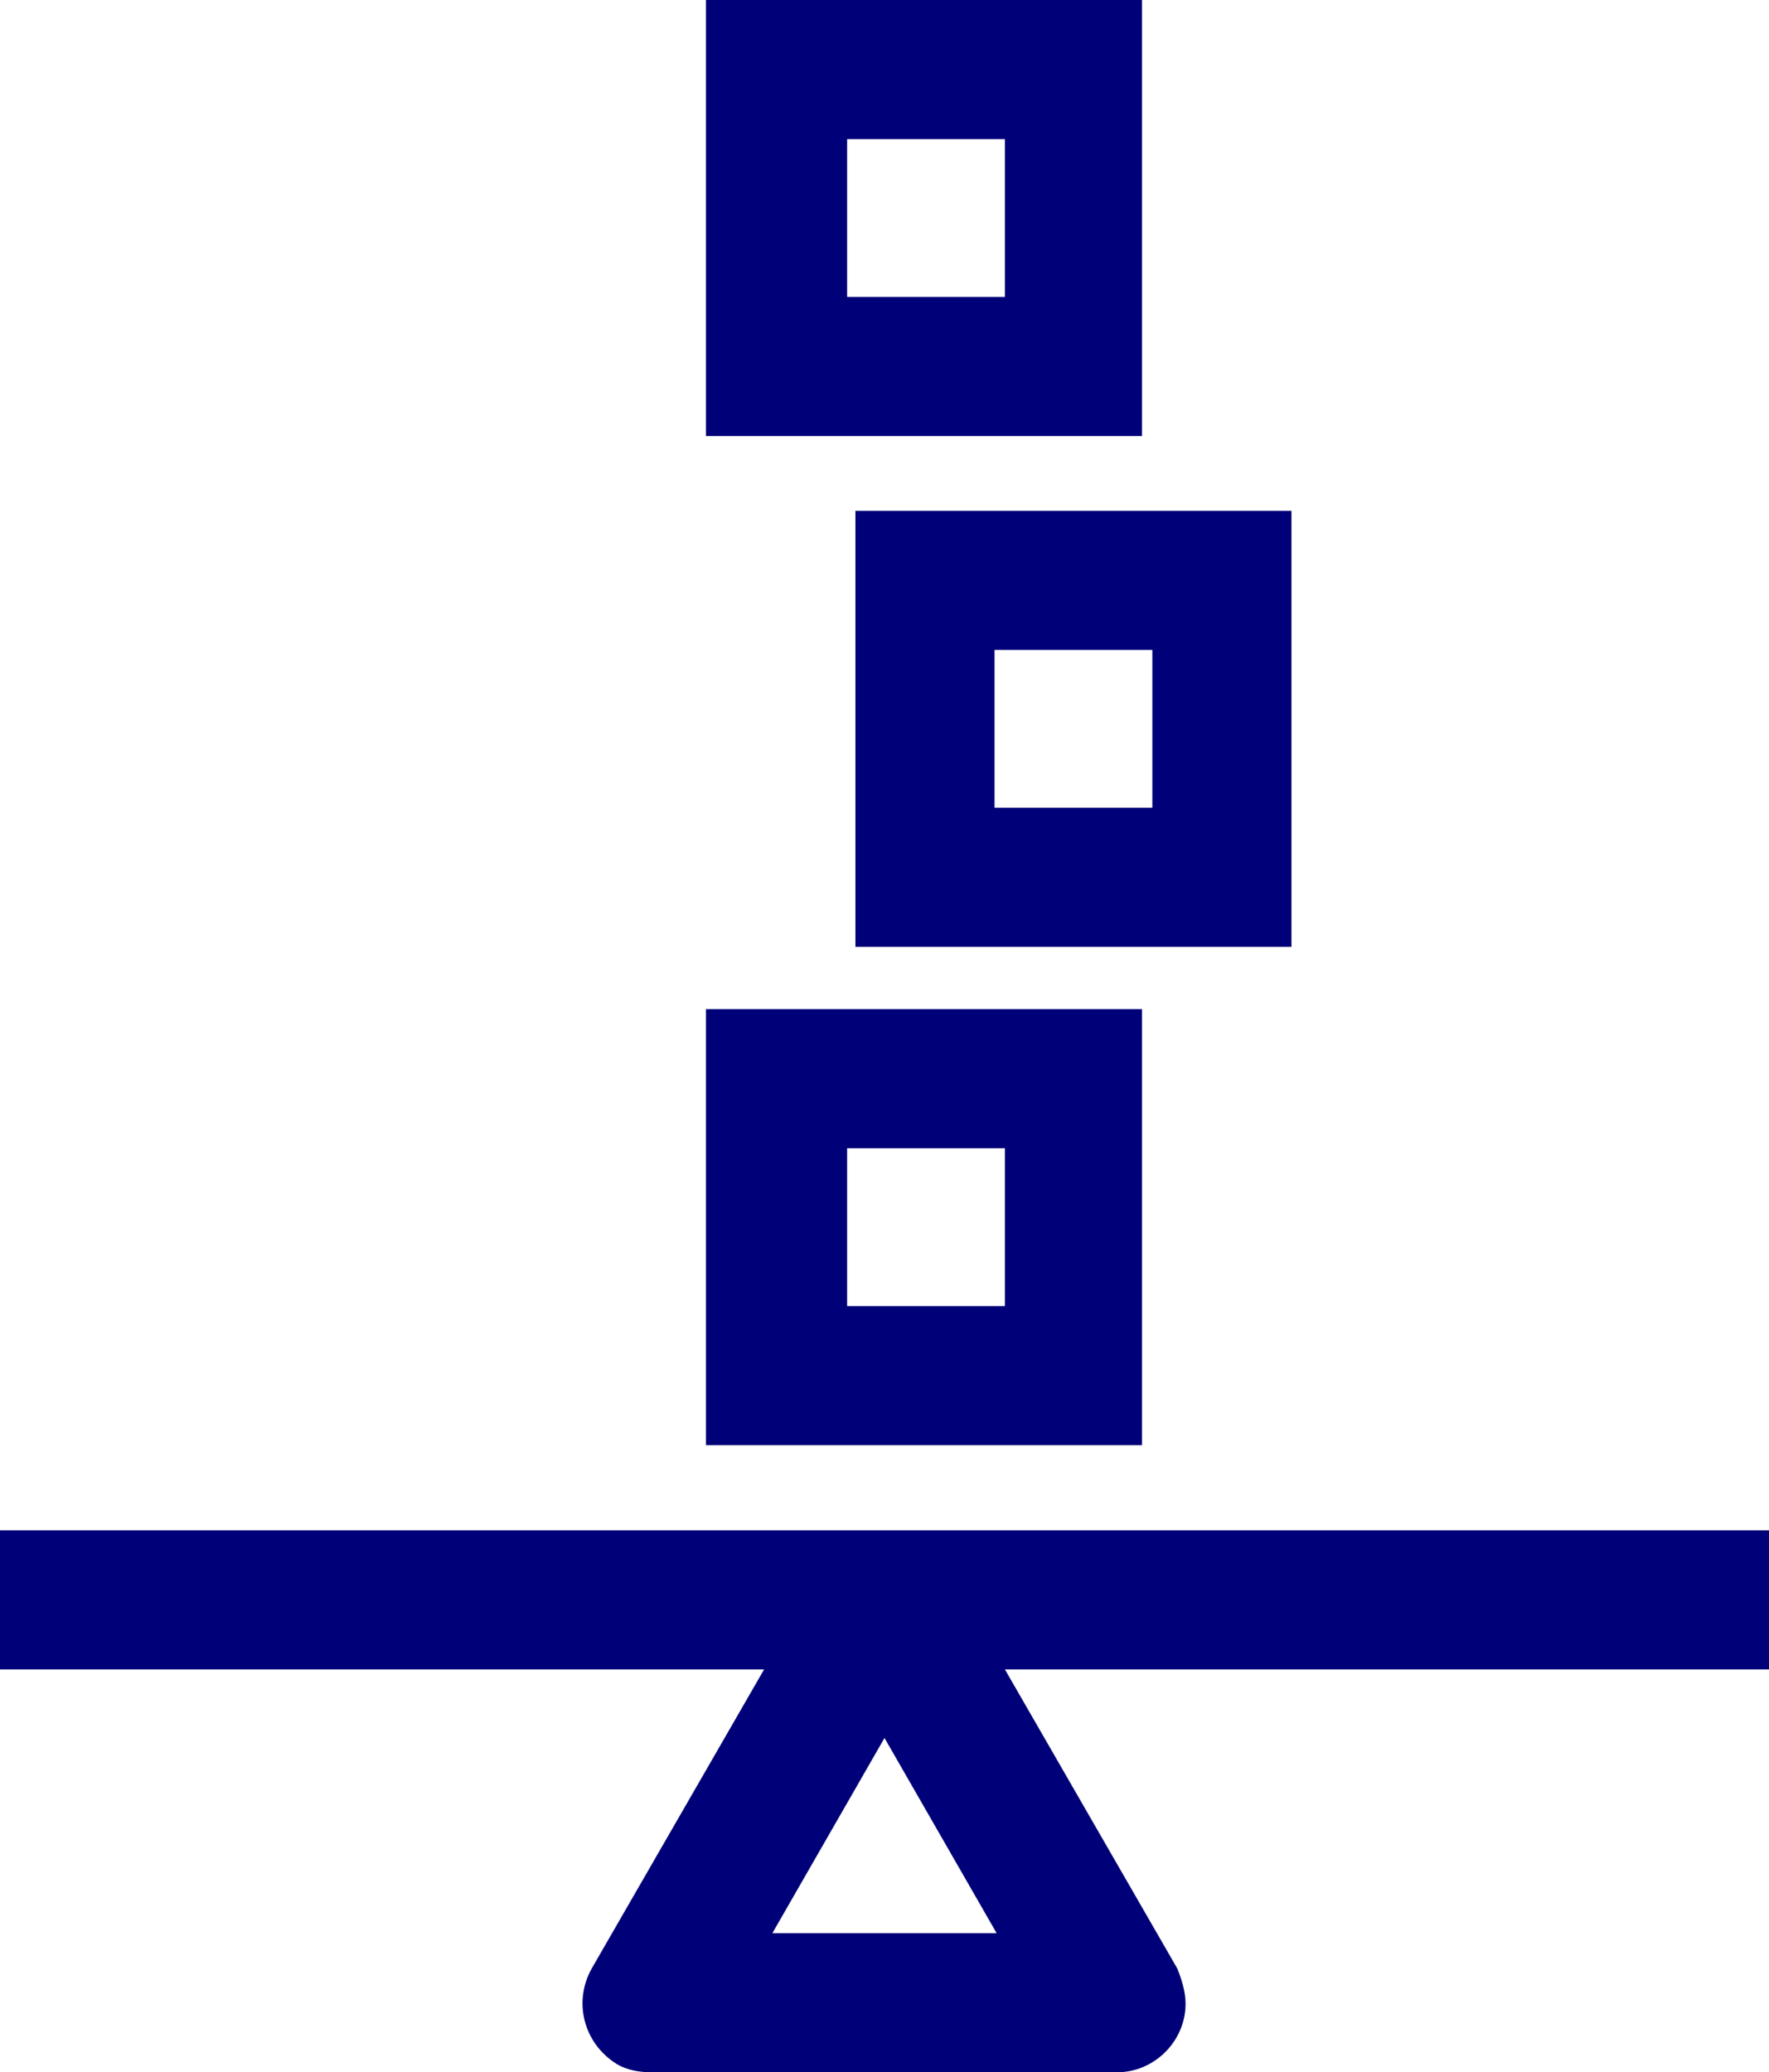 <?xml version="1.0" encoding="UTF-8"?>
<!-- Generator: Adobe Illustrator 23.0.4, SVG Export Plug-In . SVG Version: 6.00 Build 0)  -->
<svg xmlns="http://www.w3.org/2000/svg" xmlns:xlink="http://www.w3.org/1999/xlink" version="1.1" id="Capa_1" x="0px" y="0px" width="85.2px" height="99.8px" viewBox="0 0 85.2 99.8" xml:space="preserve">
<title>5 equilibrio-tension</title>
<g>
	<path fill="#000078" d="M85.2,73.7H0v6.7h36.8l-8.3,14.4c-0.9,1.6-0.4,3.6,1.2,4.6c0.5,0.3,1.1,0.4,1.7,0.4h22.4   c1.8,0,3.3-1.5,3.3-3.3c0-0.6-0.2-1.2-0.4-1.7l-8.3-14.4h36.8V73.7z M37.2,93.1l5.4-9.4l5.4,9.4H37.2z"></path>
	<path fill="#000078" d="M55,48.6h-21v21h21V48.6z M48.4,62.9h-7.6v-7.6h7.6V62.9z"></path>
	<path fill="#000078" d="M55,0h-21v21h21V0z M48.4,14.3h-7.6V6.7h7.6V14.3z"></path>
	<path fill="#000078" d="M41.2,45.6h21v-21h-21V45.6z M47.9,31.3h7.6v7.6h-7.6V31.3z"></path>
</g>
</svg>
